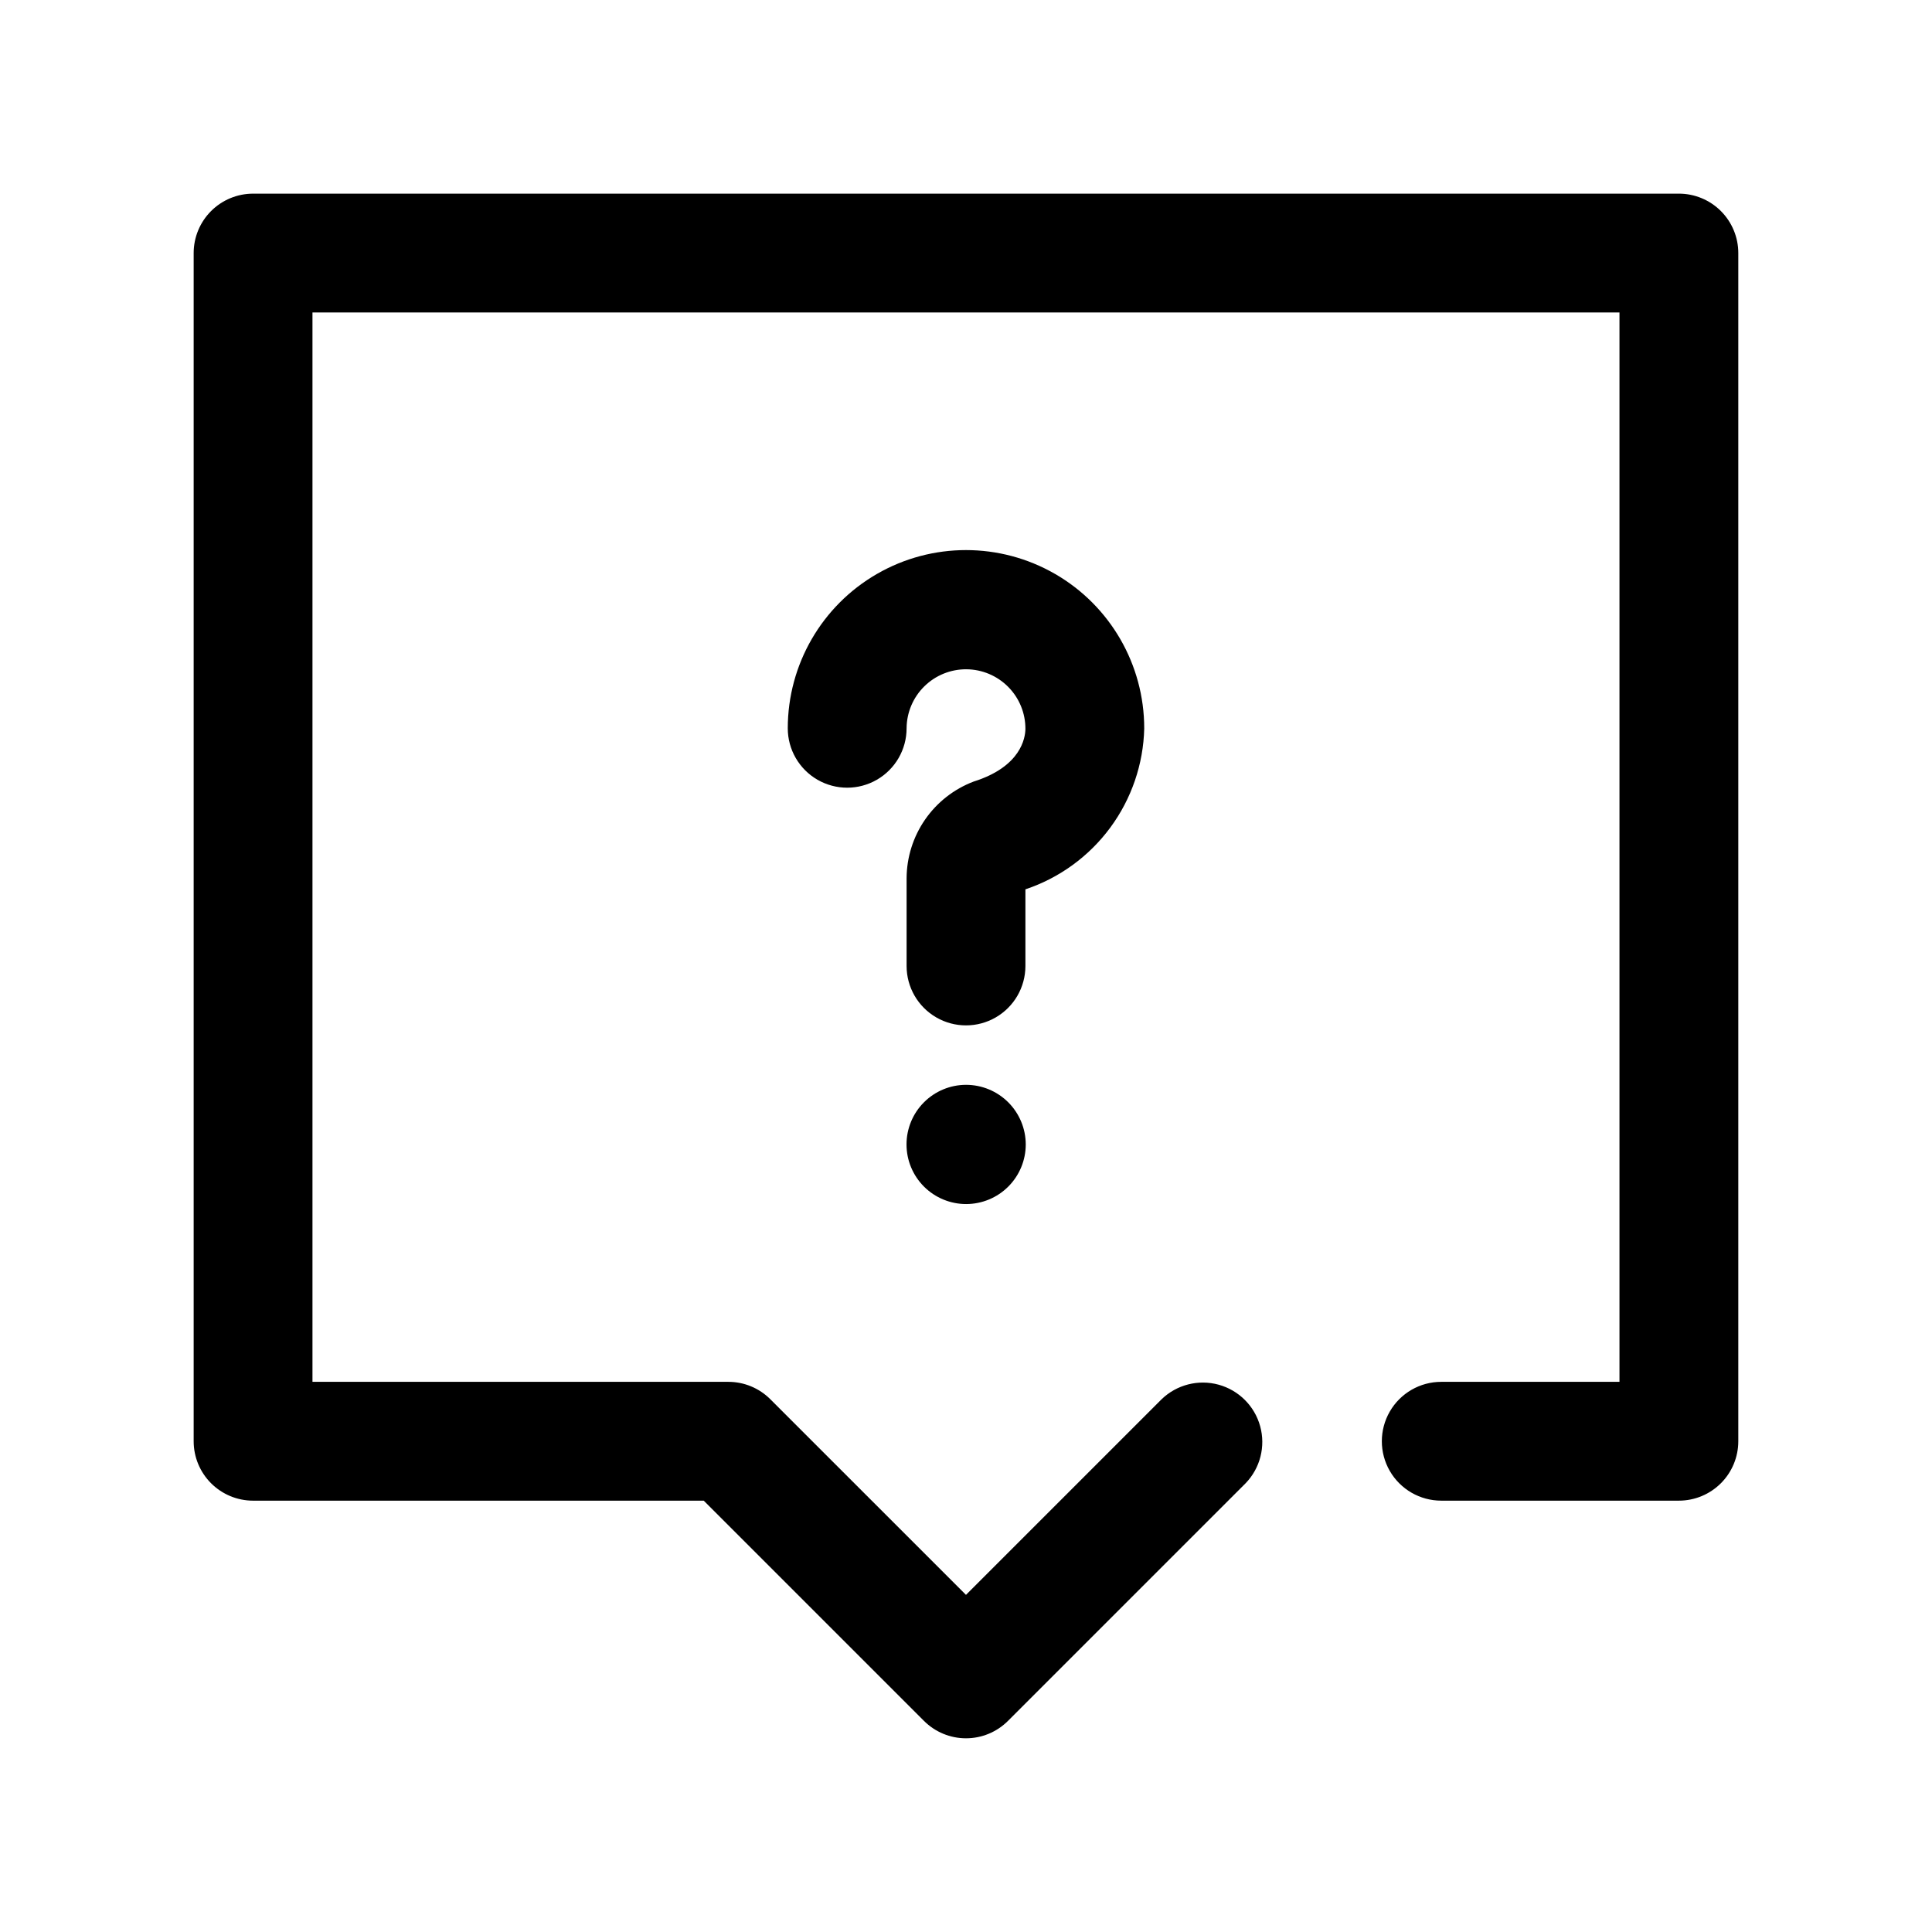 <?xml version="1.0" encoding="UTF-8"?>
<!-- Uploaded to: ICON Repo, www.svgrepo.com, Generator: ICON Repo Mixer Tools -->
<svg fill="#000000" width="800px" height="800px" version="1.1" viewBox="144 144 512 512" xmlns="http://www.w3.org/2000/svg">
 <g fill-rule="evenodd">
  <path d="m588.93 195.32h-377.86c-4.176 0-8.18 1.66-11.133 4.613s-4.613 6.957-4.613 11.133v314.88c0 4.176 1.66 8.184 4.613 11.133 2.953 2.953 6.957 4.613 11.133 4.613h119.43l58.363 58.363c2.953 2.953 6.957 4.613 11.133 4.613s8.18-1.66 11.129-4.613l62.977-62.977c3.863-4 5.328-9.738 3.859-15.102-1.469-5.359-5.66-9.551-11.02-11.02-5.363-1.469-11.102-0.004-15.102 3.859l-51.844 51.844-51.848-51.844c-2.949-2.953-6.953-4.613-11.129-4.613h-110.21v-283.39h346.37v283.39h-47.234c-5.625 0-10.82 3-13.633 7.871s-2.812 10.875 0 15.746c2.812 4.871 8.008 7.871 13.633 7.871h62.977c4.176 0 8.18-1.66 11.133-4.613 2.953-2.949 4.613-6.957 4.613-11.133v-314.88c0-4.176-1.66-8.18-4.613-11.133s-6.957-4.613-11.133-4.613z"/>
  <path d="m447.23 337.02c0.004-16.875-8.996-32.469-23.609-40.91-14.613-8.438-32.617-8.441-47.23-0.008-14.617 8.438-23.621 24.027-23.625 40.902 0 5.625 3 10.82 7.871 13.633 4.871 2.812 10.875 2.812 15.746 0 4.871-2.812 7.871-8.008 7.871-13.633 0.027-4.176 1.715-8.172 4.688-11.102 2.973-2.934 6.988-4.566 11.164-4.535 4.176 0.027 8.168 1.715 11.102 4.688 2.934 2.973 4.562 6.988 4.535 11.164-0.047 2.266-1.102 9.938-13.73 13.906-5.207 1.98-9.691 5.492-12.863 10.074-3.168 4.582-4.875 10.016-4.894 15.586v23.211c0 5.625 3 10.82 7.871 13.633s10.875 2.812 15.746 0 7.871-8.008 7.871-13.633v-20.312c9-3.008 16.852-8.719 22.488-16.355 5.633-7.637 8.777-16.824 9-26.309z"/>
  <path d="m400 431.49c-4.188 0.008-8.203 1.68-11.156 4.648-2.957 2.965-4.613 6.984-4.606 11.172 0.004 4.188 1.672 8.199 4.637 11.16 2.965 2.957 6.981 4.617 11.168 4.617 4.188-0.004 8.203-1.668 11.164-4.629 2.961-2.961 4.625-6.977 4.629-11.164-0.008-4.195-1.68-8.215-4.648-11.18-2.969-2.961-6.992-4.625-11.188-4.625z"/>
 </g>
</svg>